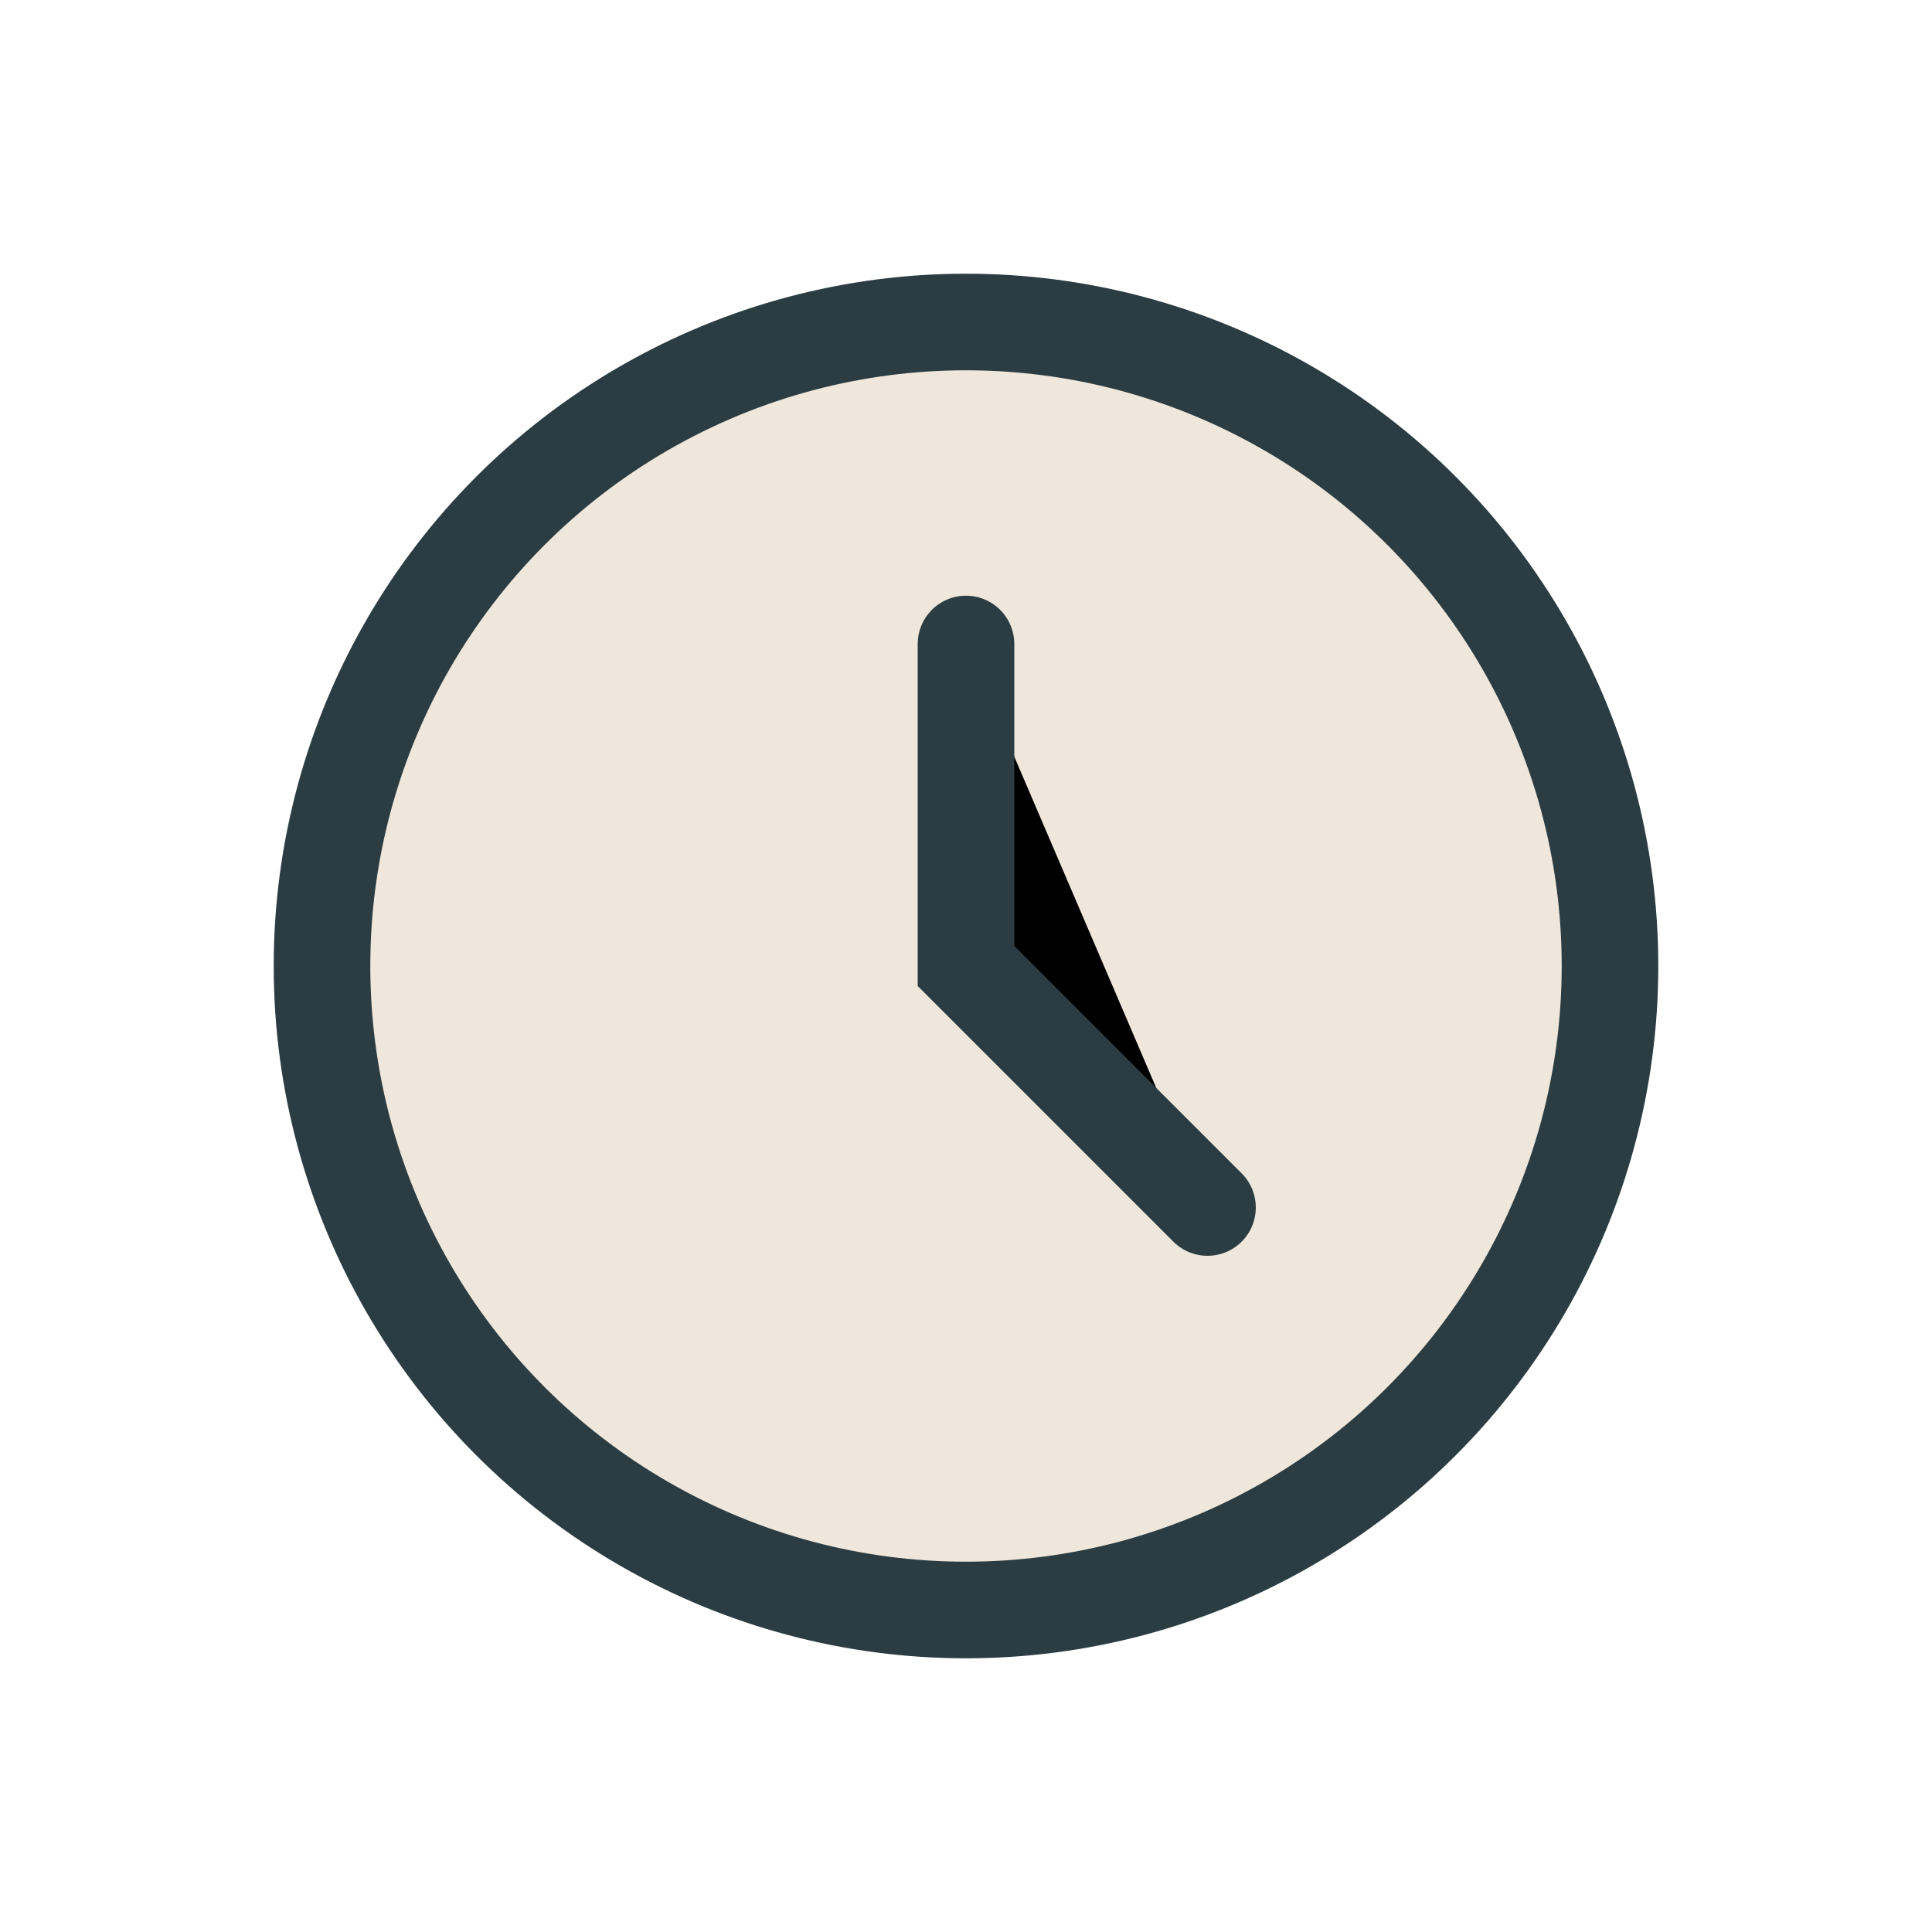 <?xml version="1.0" encoding="UTF-8"?>
<svg xmlns="http://www.w3.org/2000/svg" width="24" height="24" viewBox="0 0 24 24"><circle cx="12" cy="12" r="8" fill="#EFE7DB" stroke="#2B3D43" stroke-width="1.2"/><path d="M12 8v4l3 3" stroke="#2B3D43" stroke-width="1.2" stroke-linecap="round"/></svg>